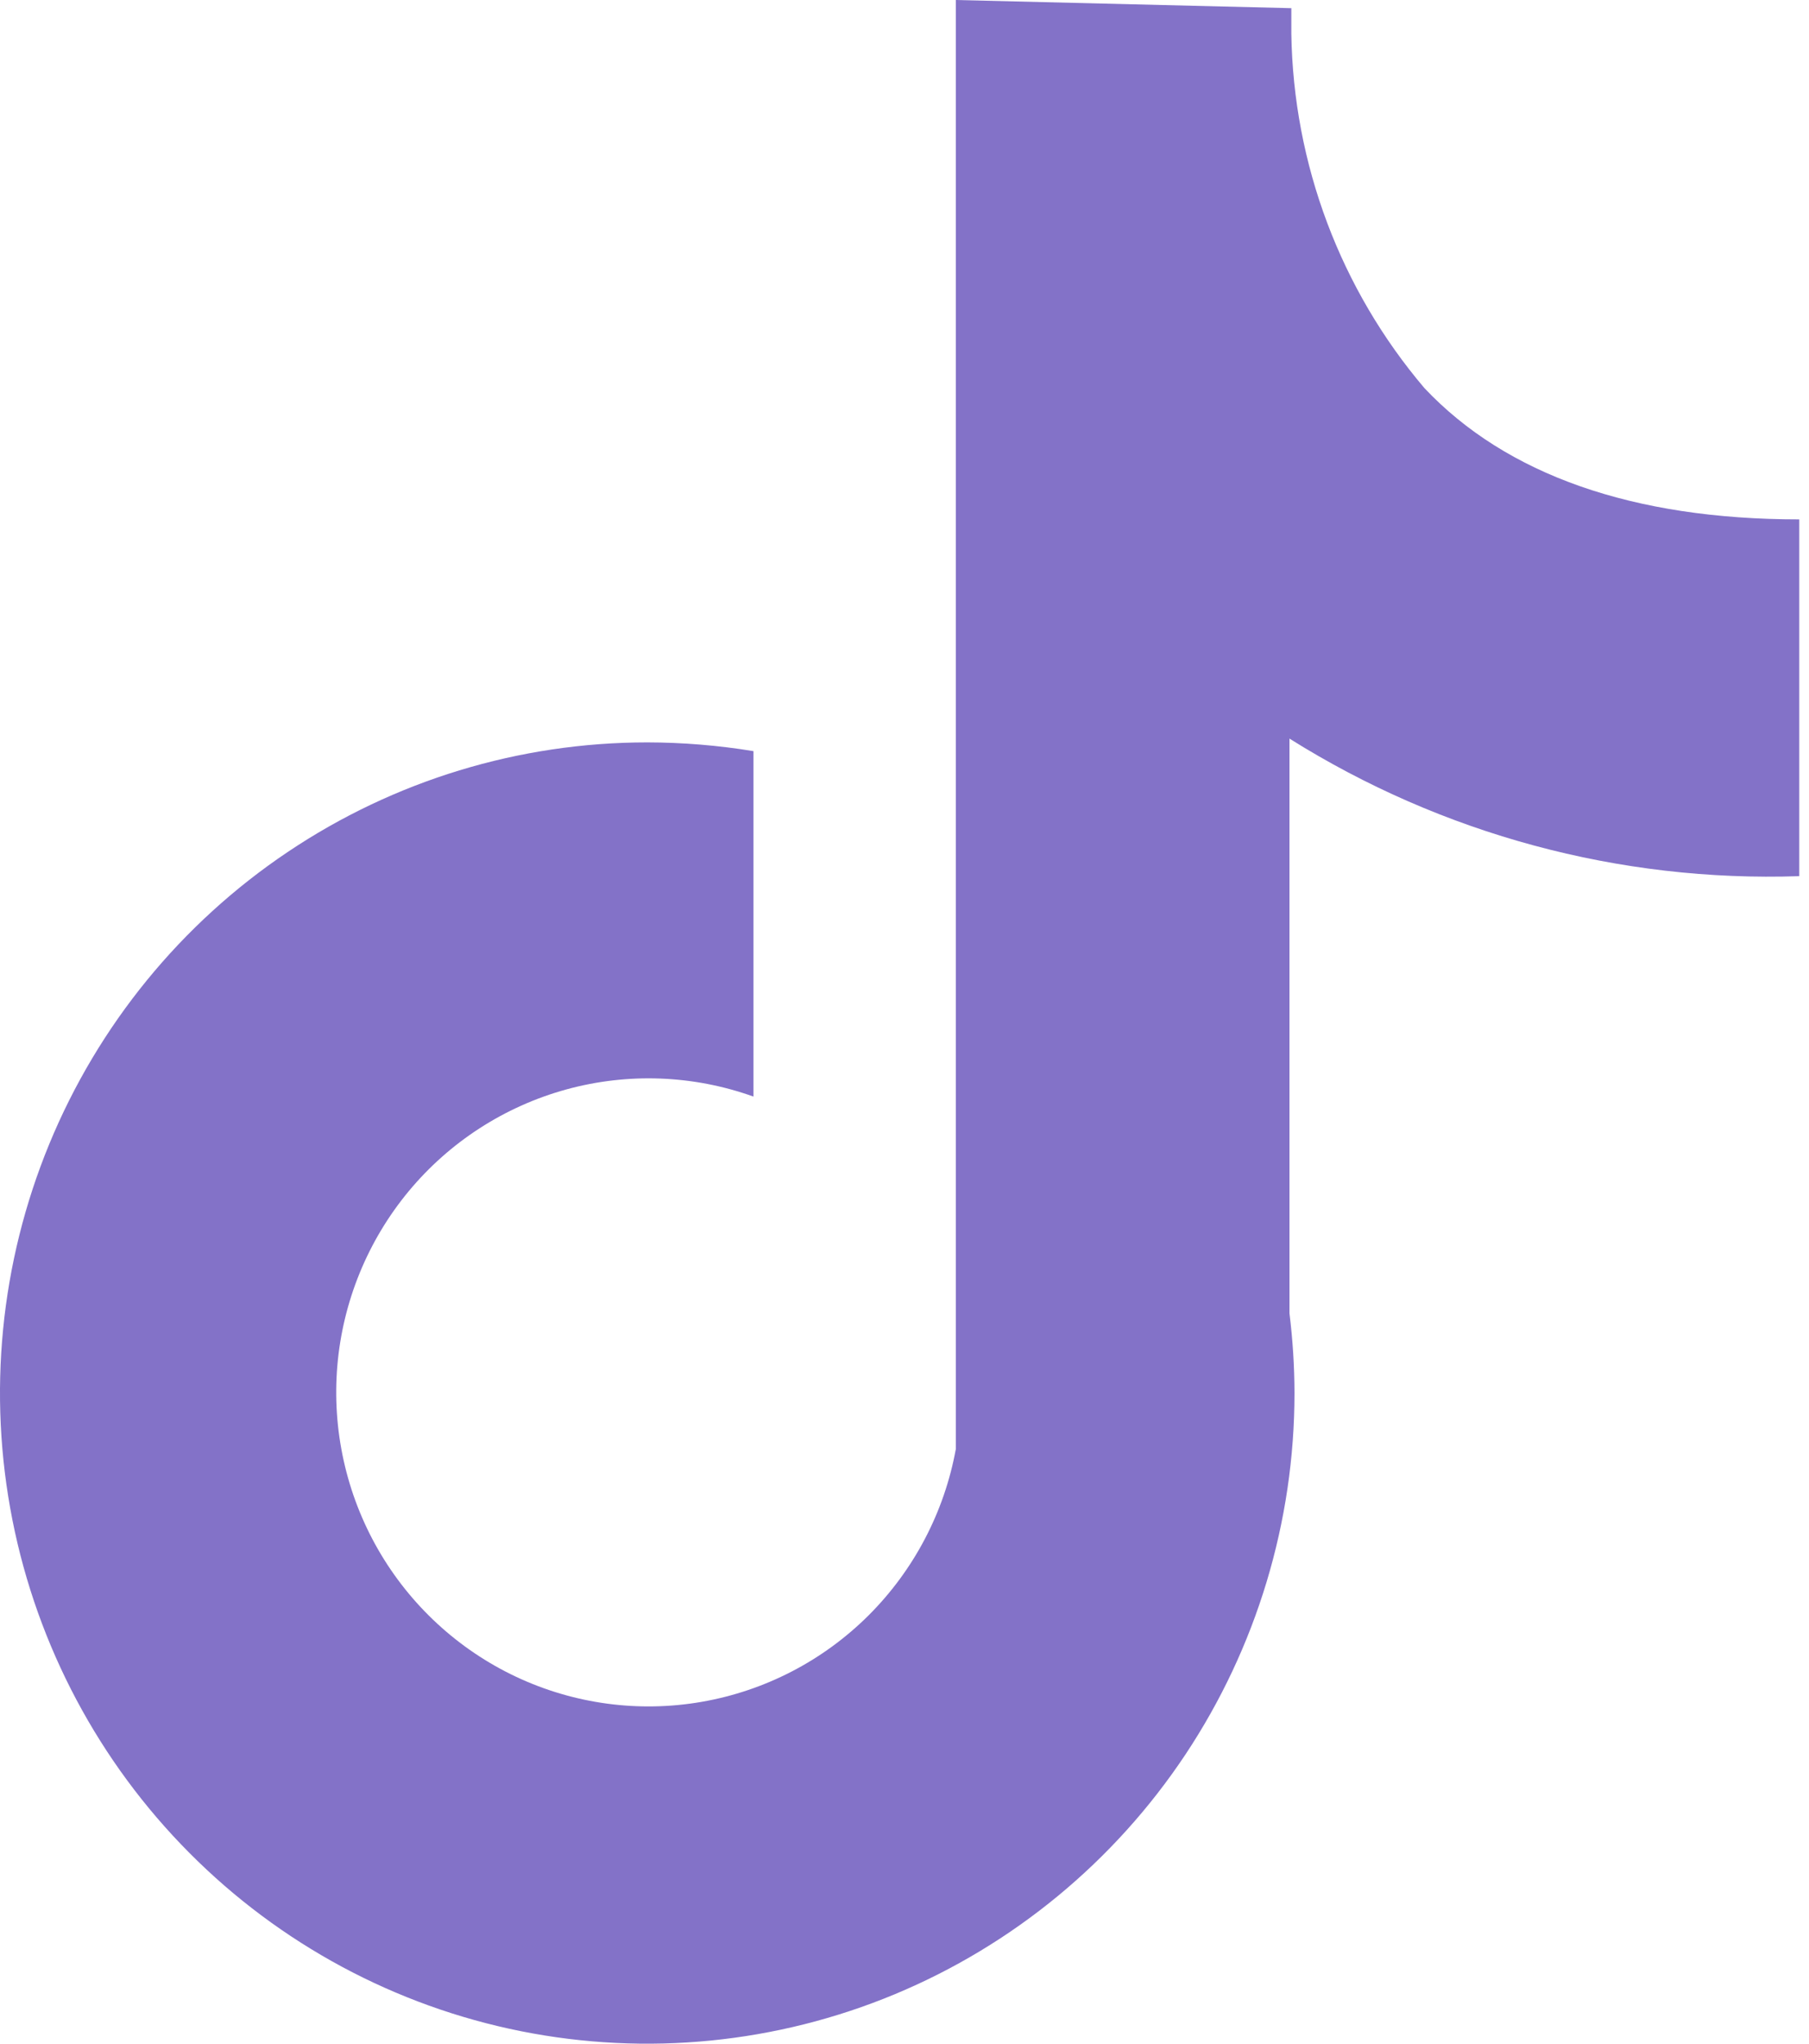 <svg xmlns="http://www.w3.org/2000/svg" width="31" height="35" viewBox="0 0 31 35" fill="none"><path d="M30.833 15.005V8.895C27.985 8.895 25.812 8.132 24.41 6.647C22.97 4.953 22.164 2.808 22.129 0.581V0.14L16.38 0V24.814C16.183 25.897 15.66 26.892 14.882 27.667C14.103 28.442 13.107 28.957 12.027 29.145C10.948 29.333 9.837 29.183 8.845 28.717C7.853 28.25 7.027 27.489 6.479 26.536C5.931 25.582 5.688 24.483 5.781 23.387C5.875 22.29 6.301 21.249 7.002 20.403C7.703 19.558 8.646 18.949 9.703 18.658C10.76 18.368 11.88 18.41 12.912 18.78V12.864C12.31 12.765 11.701 12.715 11.091 12.714C8.898 12.714 6.753 13.367 4.929 14.592C3.105 15.816 1.684 17.556 0.844 19.593C0.005 21.629 -0.215 23.869 0.213 26.031C0.641 28.192 1.697 30.178 3.249 31.736C4.8 33.295 6.776 34.356 8.928 34.786C11.079 35.216 13.309 34.995 15.336 34.152C17.363 33.308 19.095 31.88 20.314 30.048C21.532 28.215 22.183 26.061 22.183 23.857C22.182 23.4 22.153 22.944 22.097 22.491V12.649C24.711 14.289 27.753 15.109 30.833 15.005Z" fill="#8372C8"></path></svg>